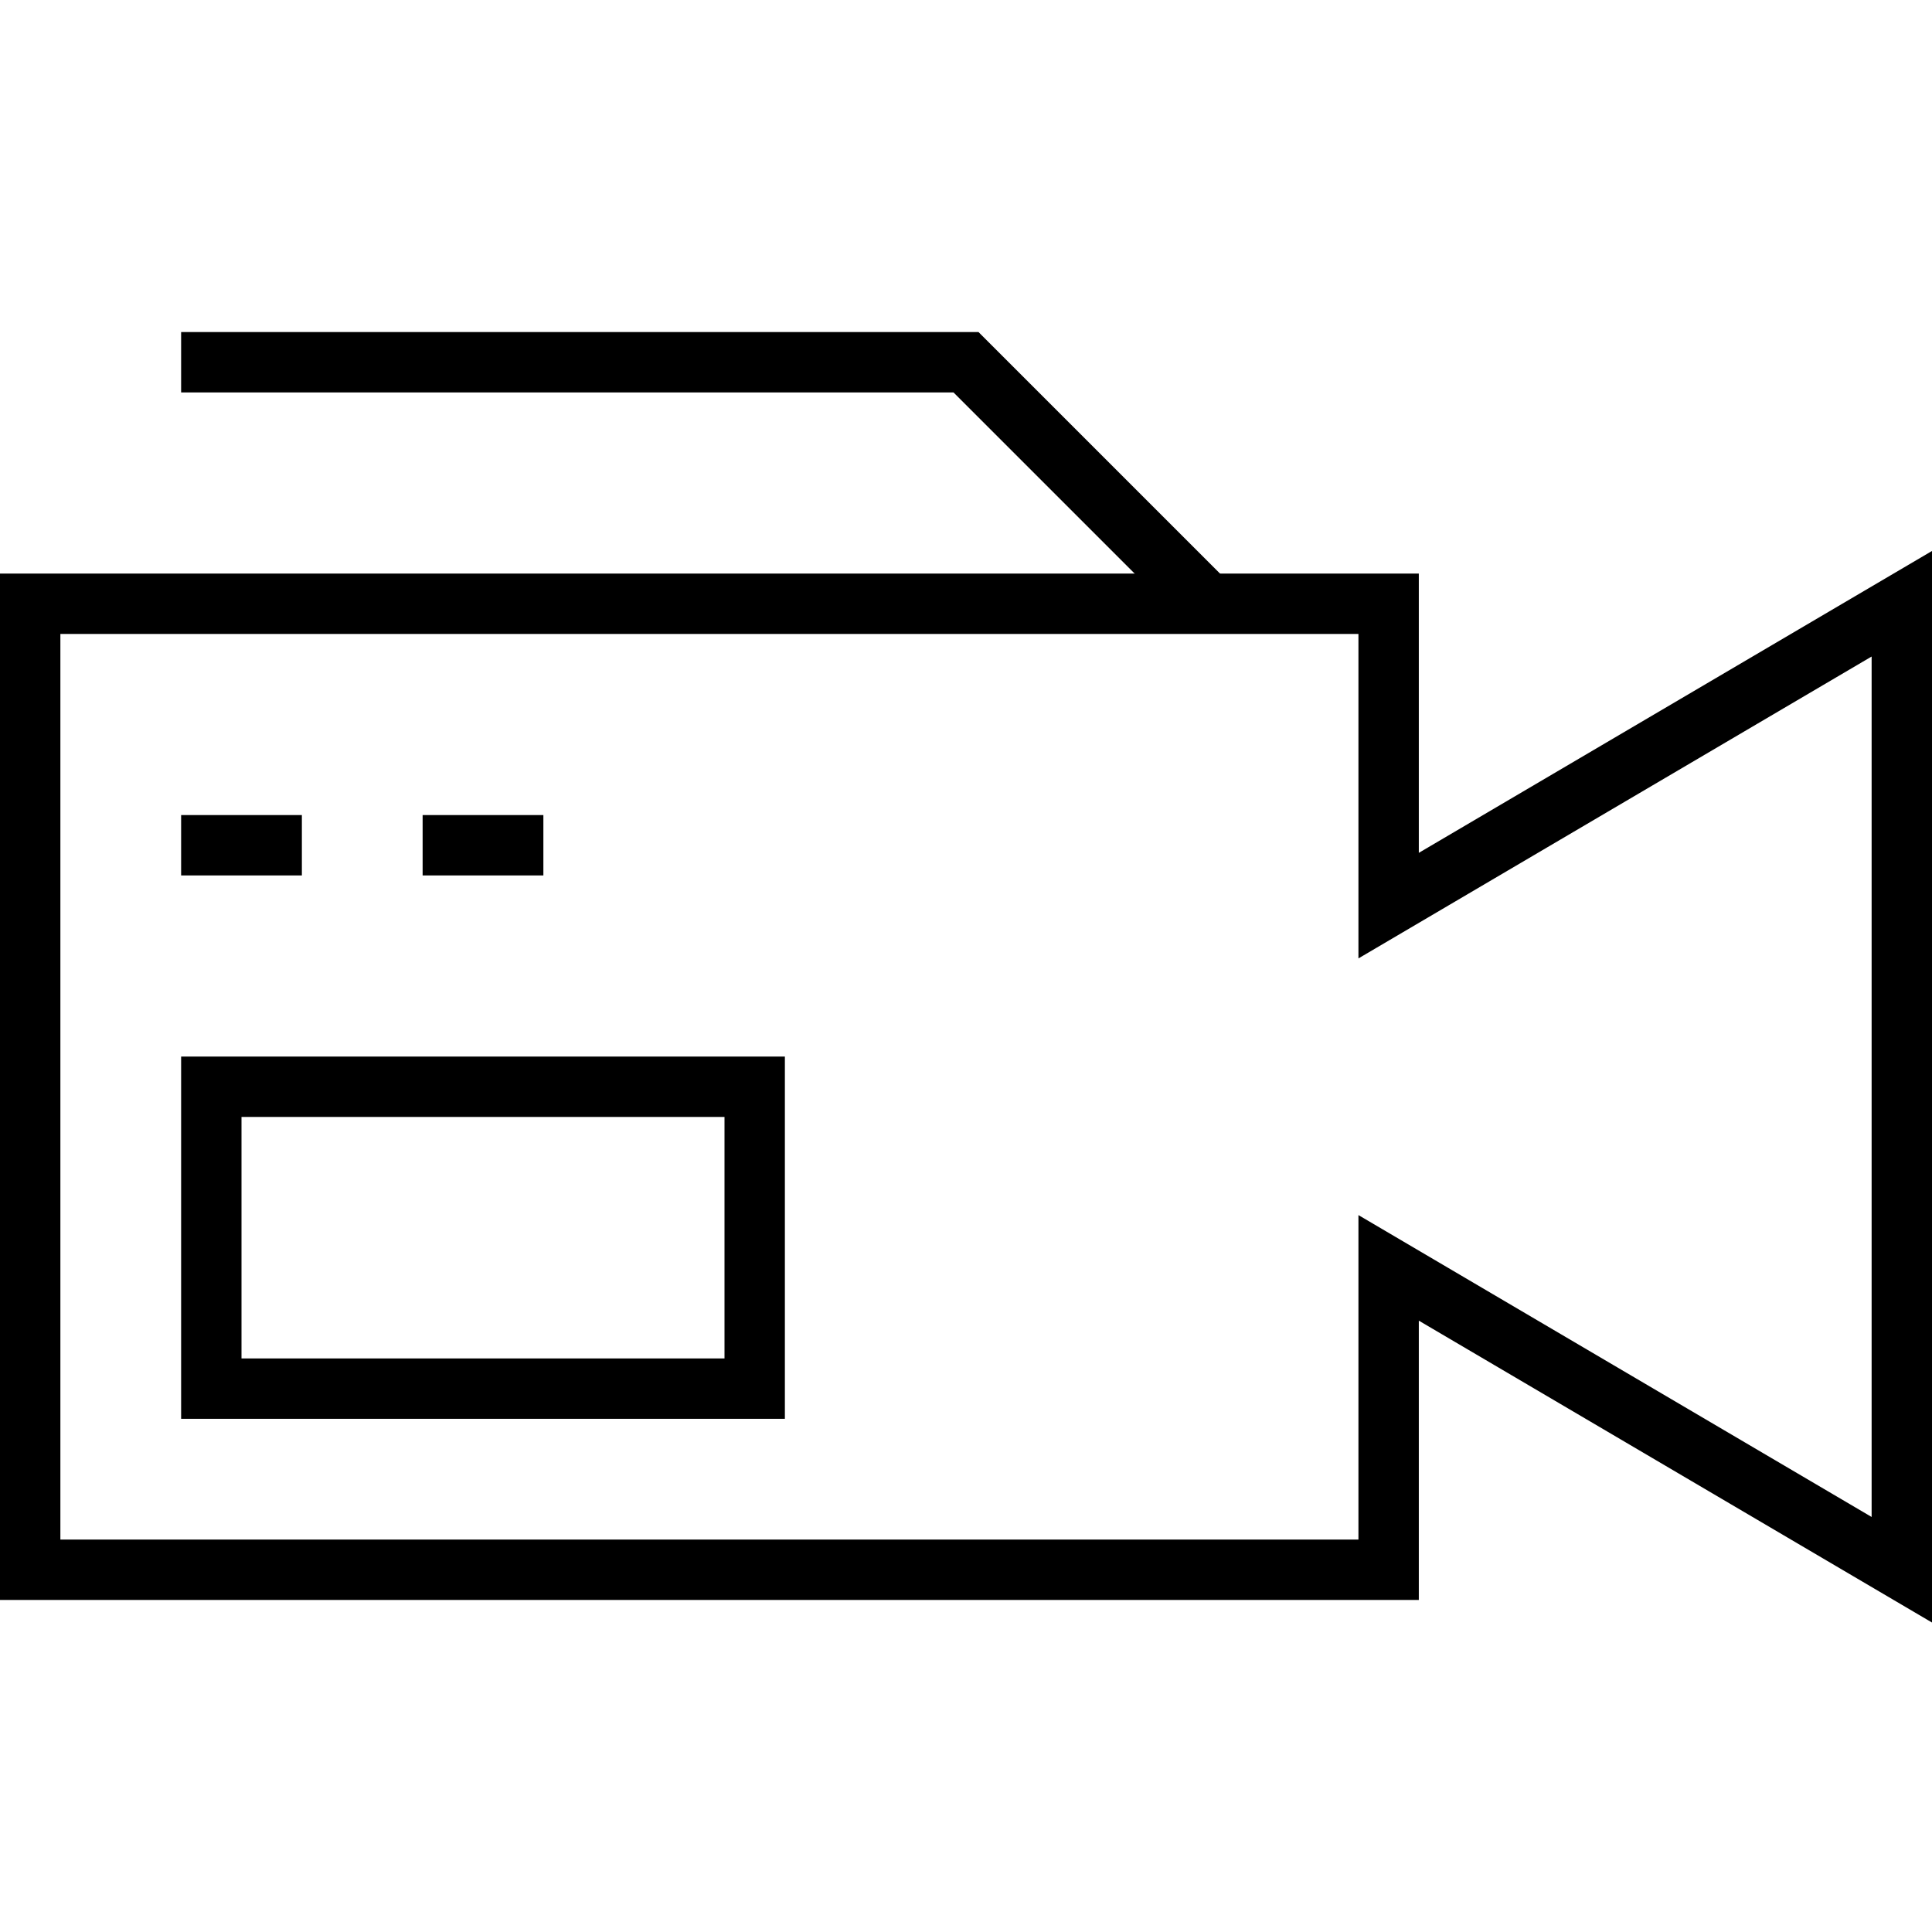 <svg xmlns="http://www.w3.org/2000/svg" height="64" viewBox="0 0 64 64" width="64"><g fill="none" stroke="#000" stroke-miterlimit="10" stroke-width="2"><path d="m46 30 17-10v32l-17-10v10h-45v-32h45z"></path><path d="m6 28h4"></path><path d="m14 28h4"></path><path d="m7 36h18v10h-18z"></path><path d="m6 12h26l8 8"></path></g></svg>